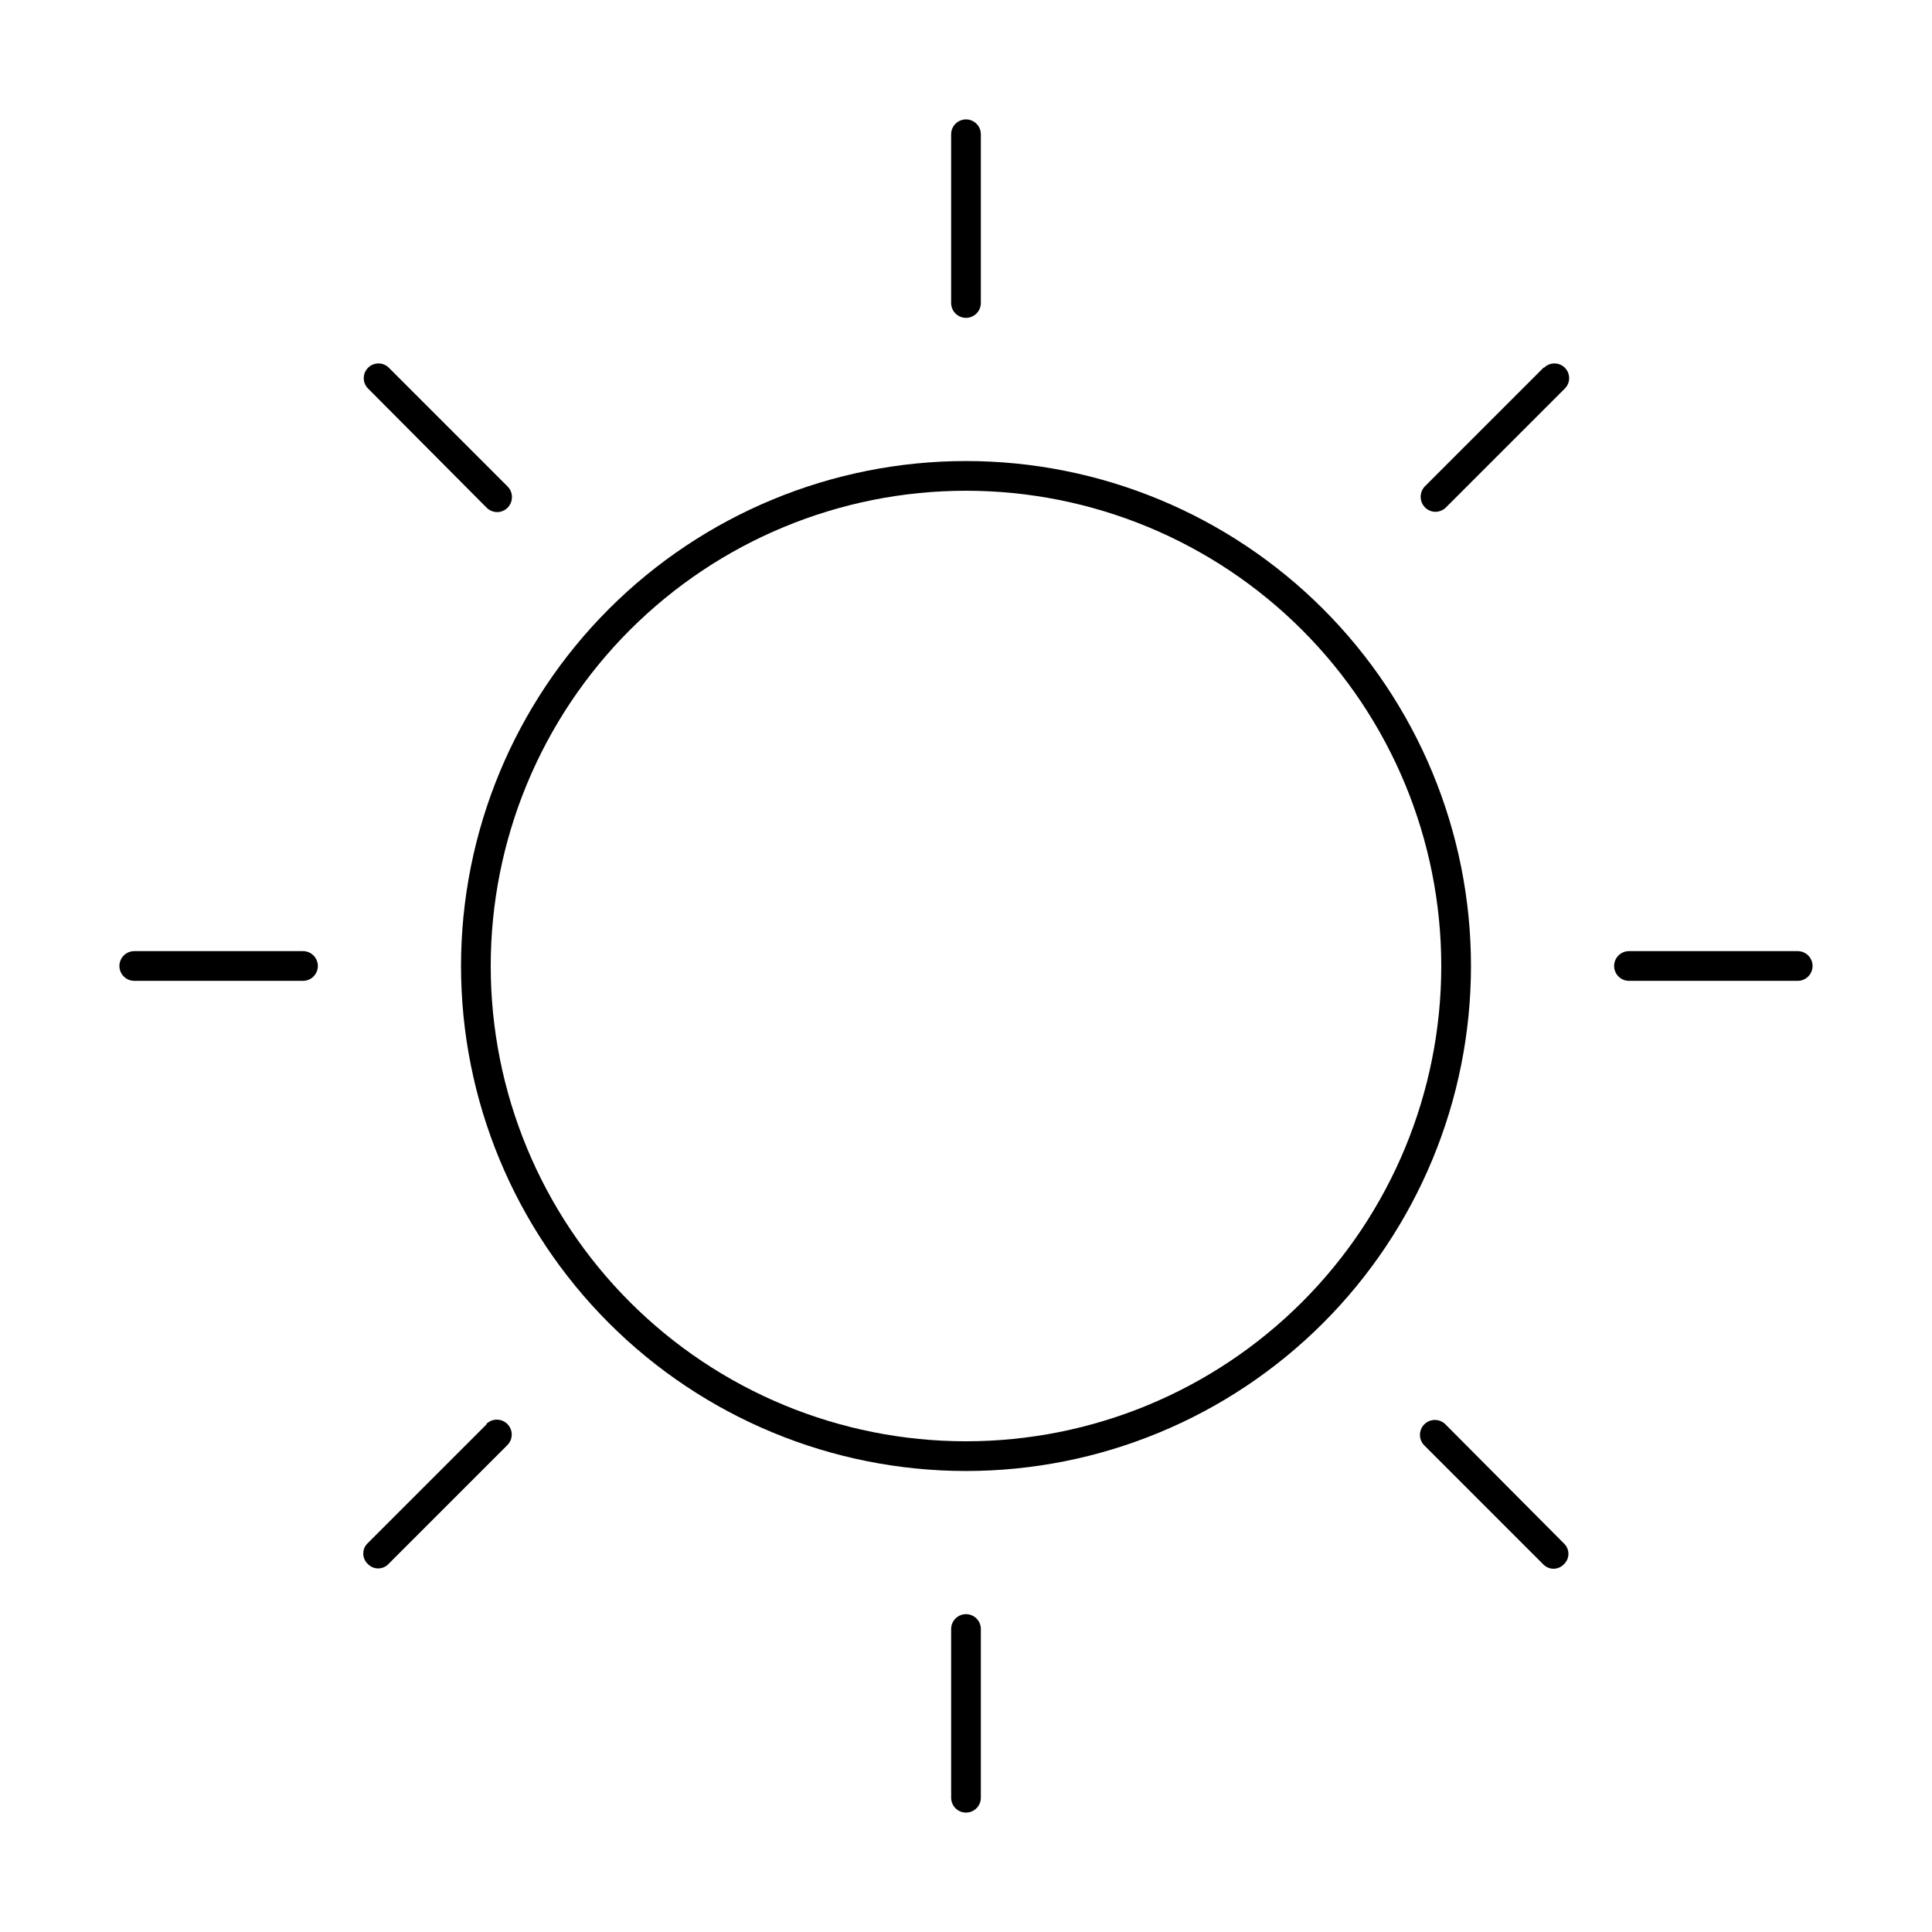 <?xml version="1.0" encoding="UTF-8"?>
<!-- The Best Svg Icon site in the world: iconSvg.co, Visit us! https://iconsvg.co -->
<svg fill="#000000" width="800px" height="800px" version="1.1" viewBox="144 144 512 512" xmlns="http://www.w3.org/2000/svg">
 <g>
  <path d="m400 266.18c-35.492 0-69.531 14.098-94.629 39.195s-39.195 59.137-39.195 94.629 14.098 69.531 39.195 94.625c25.098 25.098 59.137 39.199 94.629 39.199s69.531-14.102 94.625-39.199c25.098-25.094 39.199-59.133 39.199-94.625s-14.102-69.531-39.199-94.629c-25.094-25.098-59.133-39.195-94.625-39.195zm0 259.78v-0.004c-33.406 0-65.441-13.27-89.062-36.891-23.621-23.617-36.891-55.656-36.891-89.059 0-33.406 13.27-65.441 36.891-89.062s55.656-36.891 89.062-36.891c33.402 0 65.441 13.27 89.059 36.891 23.621 23.621 36.891 55.656 36.891 89.062 0 33.402-13.27 65.441-36.891 89.059-23.617 23.621-55.656 36.891-89.059 36.891z"/>
  <path d="m400 228.23c1.043 0 2.043-0.414 2.781-1.152s1.152-1.738 1.152-2.781v-44.715c0-2.176-1.762-3.938-3.934-3.938-2.176 0-3.938 1.762-3.938 3.938v44.715c0 1.043 0.414 2.043 1.152 2.781 0.738 0.738 1.738 1.152 2.785 1.152z"/>
  <path d="m553.11 241.38-31.488 31.488c-1.508 1.555-1.508 4.031 0 5.586 0.727 0.742 1.719 1.168 2.754 1.184 1.066-0.004 2.086-0.43 2.836-1.184l31.488-31.488c1.52-1.52 1.52-3.988 0-5.508-1.523-1.523-3.988-1.523-5.512 0z"/>
  <path d="m620.41 396.06h-44.711c-2.176 0-3.938 1.762-3.938 3.938 0 2.172 1.762 3.934 3.938 3.934h44.711c2.176 0 3.938-1.762 3.938-3.934 0-2.176-1.762-3.938-3.938-3.938z"/>
  <path d="m527.05 521.46c-1.547-1.543-4.047-1.543-5.59 0-1.543 1.543-1.543 4.043 0 5.59l31.488 31.488c0.715 0.758 1.711 1.191 2.754 1.191s2.043-0.434 2.754-1.191c0.762-0.715 1.195-1.715 1.195-2.758 0-1.043-0.434-2.039-1.195-2.754z"/>
  <path d="m400 571.77c-2.176 0-3.938 1.762-3.938 3.938v44.711c0 2.176 1.762 3.938 3.938 3.938 2.172 0 3.934-1.762 3.934-3.938v-44.711c0-1.047-0.414-2.047-1.152-2.785s-1.738-1.152-2.781-1.152z"/>
  <path d="m272.95 521.46-31.488 31.488c-0.762 0.715-1.195 1.711-1.195 2.754s0.434 2.043 1.195 2.754c0.715 0.762 1.711 1.195 2.754 1.195 1.043 0 2.043-0.434 2.754-1.195l31.488-31.488c1.543-1.543 1.543-4.043 0-5.586-1.543-1.547-4.043-1.547-5.586 0z"/>
  <path d="m224.3 396.06h-44.715c-2.176 0-3.938 1.762-3.938 3.938 0 2.172 1.762 3.934 3.938 3.934h44.715c2.172 0 3.934-1.762 3.934-3.934 0-2.176-1.762-3.938-3.934-3.938z"/>
  <path d="m272.95 278.53c0.75 0.754 1.77 1.18 2.832 1.184 1.039-0.016 2.027-0.441 2.754-1.184 1.512-1.555 1.512-4.031 0-5.586l-31.488-31.488h0.004c-1.523-1.523-3.992-1.523-5.512 0-1.523 1.52-1.523 3.988 0 5.508z"/>
 </g>
</svg>